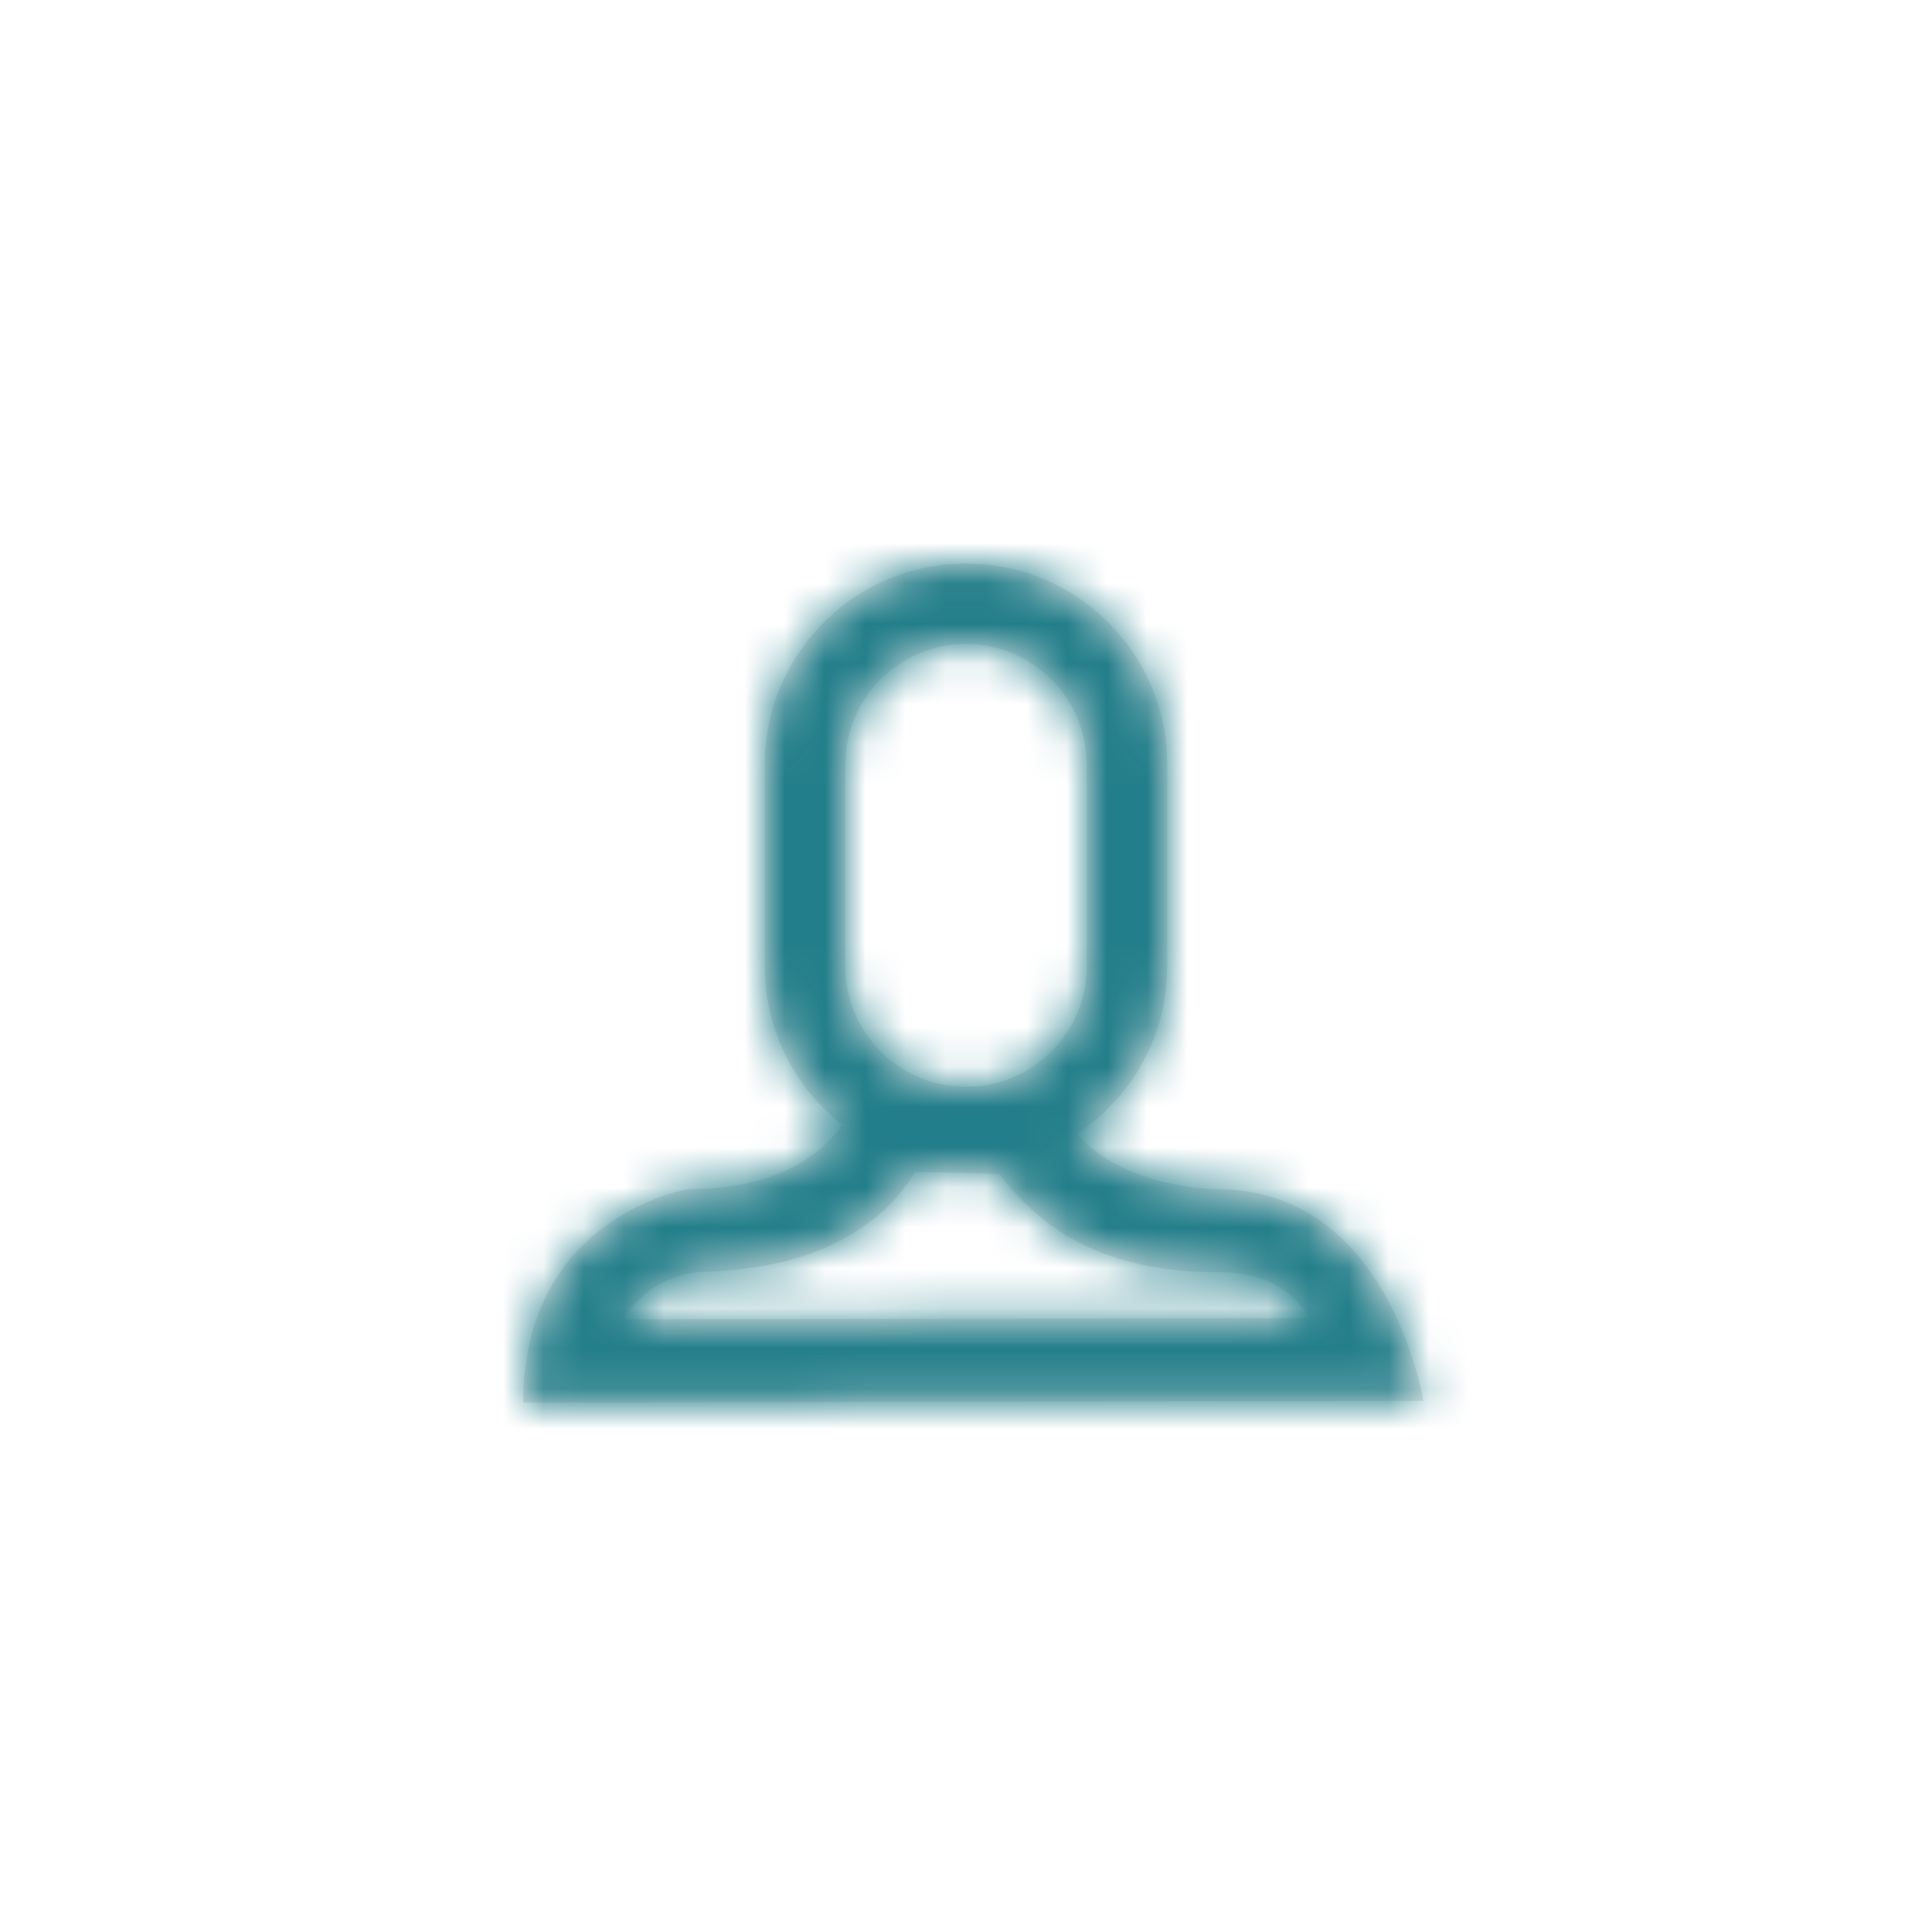 <svg width="48" height="48" viewBox="0 0 48 48" fill="none" xmlns="http://www.w3.org/2000/svg">
<path opacity="0.62" fill-rule="evenodd" clip-rule="evenodd" d="M19 19C19 16.239 21.238 14 24 14C26.761 14 29 16.239 29 19V24C29 25.743 28.108 27.277 26.756 28.172C27.948 29.544 30.243 29.544 30.243 29.544C34.527 29.544 35.362 34.805 35.362 34.805L13 34.847C12.998 30.207 17.096 29.544 17.096 29.544C19.363 29.544 20.431 28.658 20.923 27.942C19.752 27.027 19 25.601 19 24V19ZM21 19C21 17.343 22.343 16 24 16C25.657 16 27 17.343 27 19V24C27 25.657 25.657 27 24 27C22.343 27 21 25.657 21 24V19ZM32.542 32.748L15.451 32.78C16.021 31.988 16.585 31.737 17.282 31.605C18.922 31.581 20.182 31.24 21.102 30.697C21.801 30.286 22.347 29.761 22.736 29.119C23.599 29.128 24.295 29.145 24.826 29.172C25.404 29.901 25.965 30.404 26.653 30.788C27.578 31.304 28.765 31.607 30.243 31.607C31.037 31.607 31.702 31.8 32.187 32.298C32.317 32.432 32.435 32.583 32.542 32.748Z" fill="#D8D8D8"/>
<mask id="mask0" mask-type="alpha" maskUnits="userSpaceOnUse" x="13" y="14" width="23" height="21">
<path fill-rule="evenodd" clip-rule="evenodd" d="M19 19C19 16.239 21.238 14 24 14C26.761 14 29 16.239 29 19V24C29 25.743 28.108 27.277 26.756 28.172C27.948 29.544 30.243 29.544 30.243 29.544C34.527 29.544 35.362 34.805 35.362 34.805L13 34.847C12.998 30.207 17.096 29.544 17.096 29.544C19.363 29.544 20.431 28.658 20.923 27.942C19.752 27.027 19 25.601 19 24V19ZM21 19C21 17.343 22.343 16 24 16C25.657 16 27 17.343 27 19V24C27 25.657 25.657 27 24 27C22.343 27 21 25.657 21 24V19ZM32.542 32.748L15.451 32.78C16.021 31.988 16.585 31.737 17.282 31.605C18.922 31.581 20.182 31.24 21.102 30.697C21.801 30.286 22.347 29.761 22.736 29.119C23.599 29.128 24.295 29.145 24.826 29.172C25.404 29.901 25.965 30.404 26.653 30.788C27.578 31.304 28.765 31.607 30.243 31.607C31.037 31.607 31.702 31.8 32.187 32.298C32.317 32.432 32.435 32.583 32.542 32.748Z" fill="white"/>
</mask>
<g mask="url(#mask0)">
<rect x="-2" y="-2" width="53" height="52" fill="#227E8A"/>
</g>
</svg>
